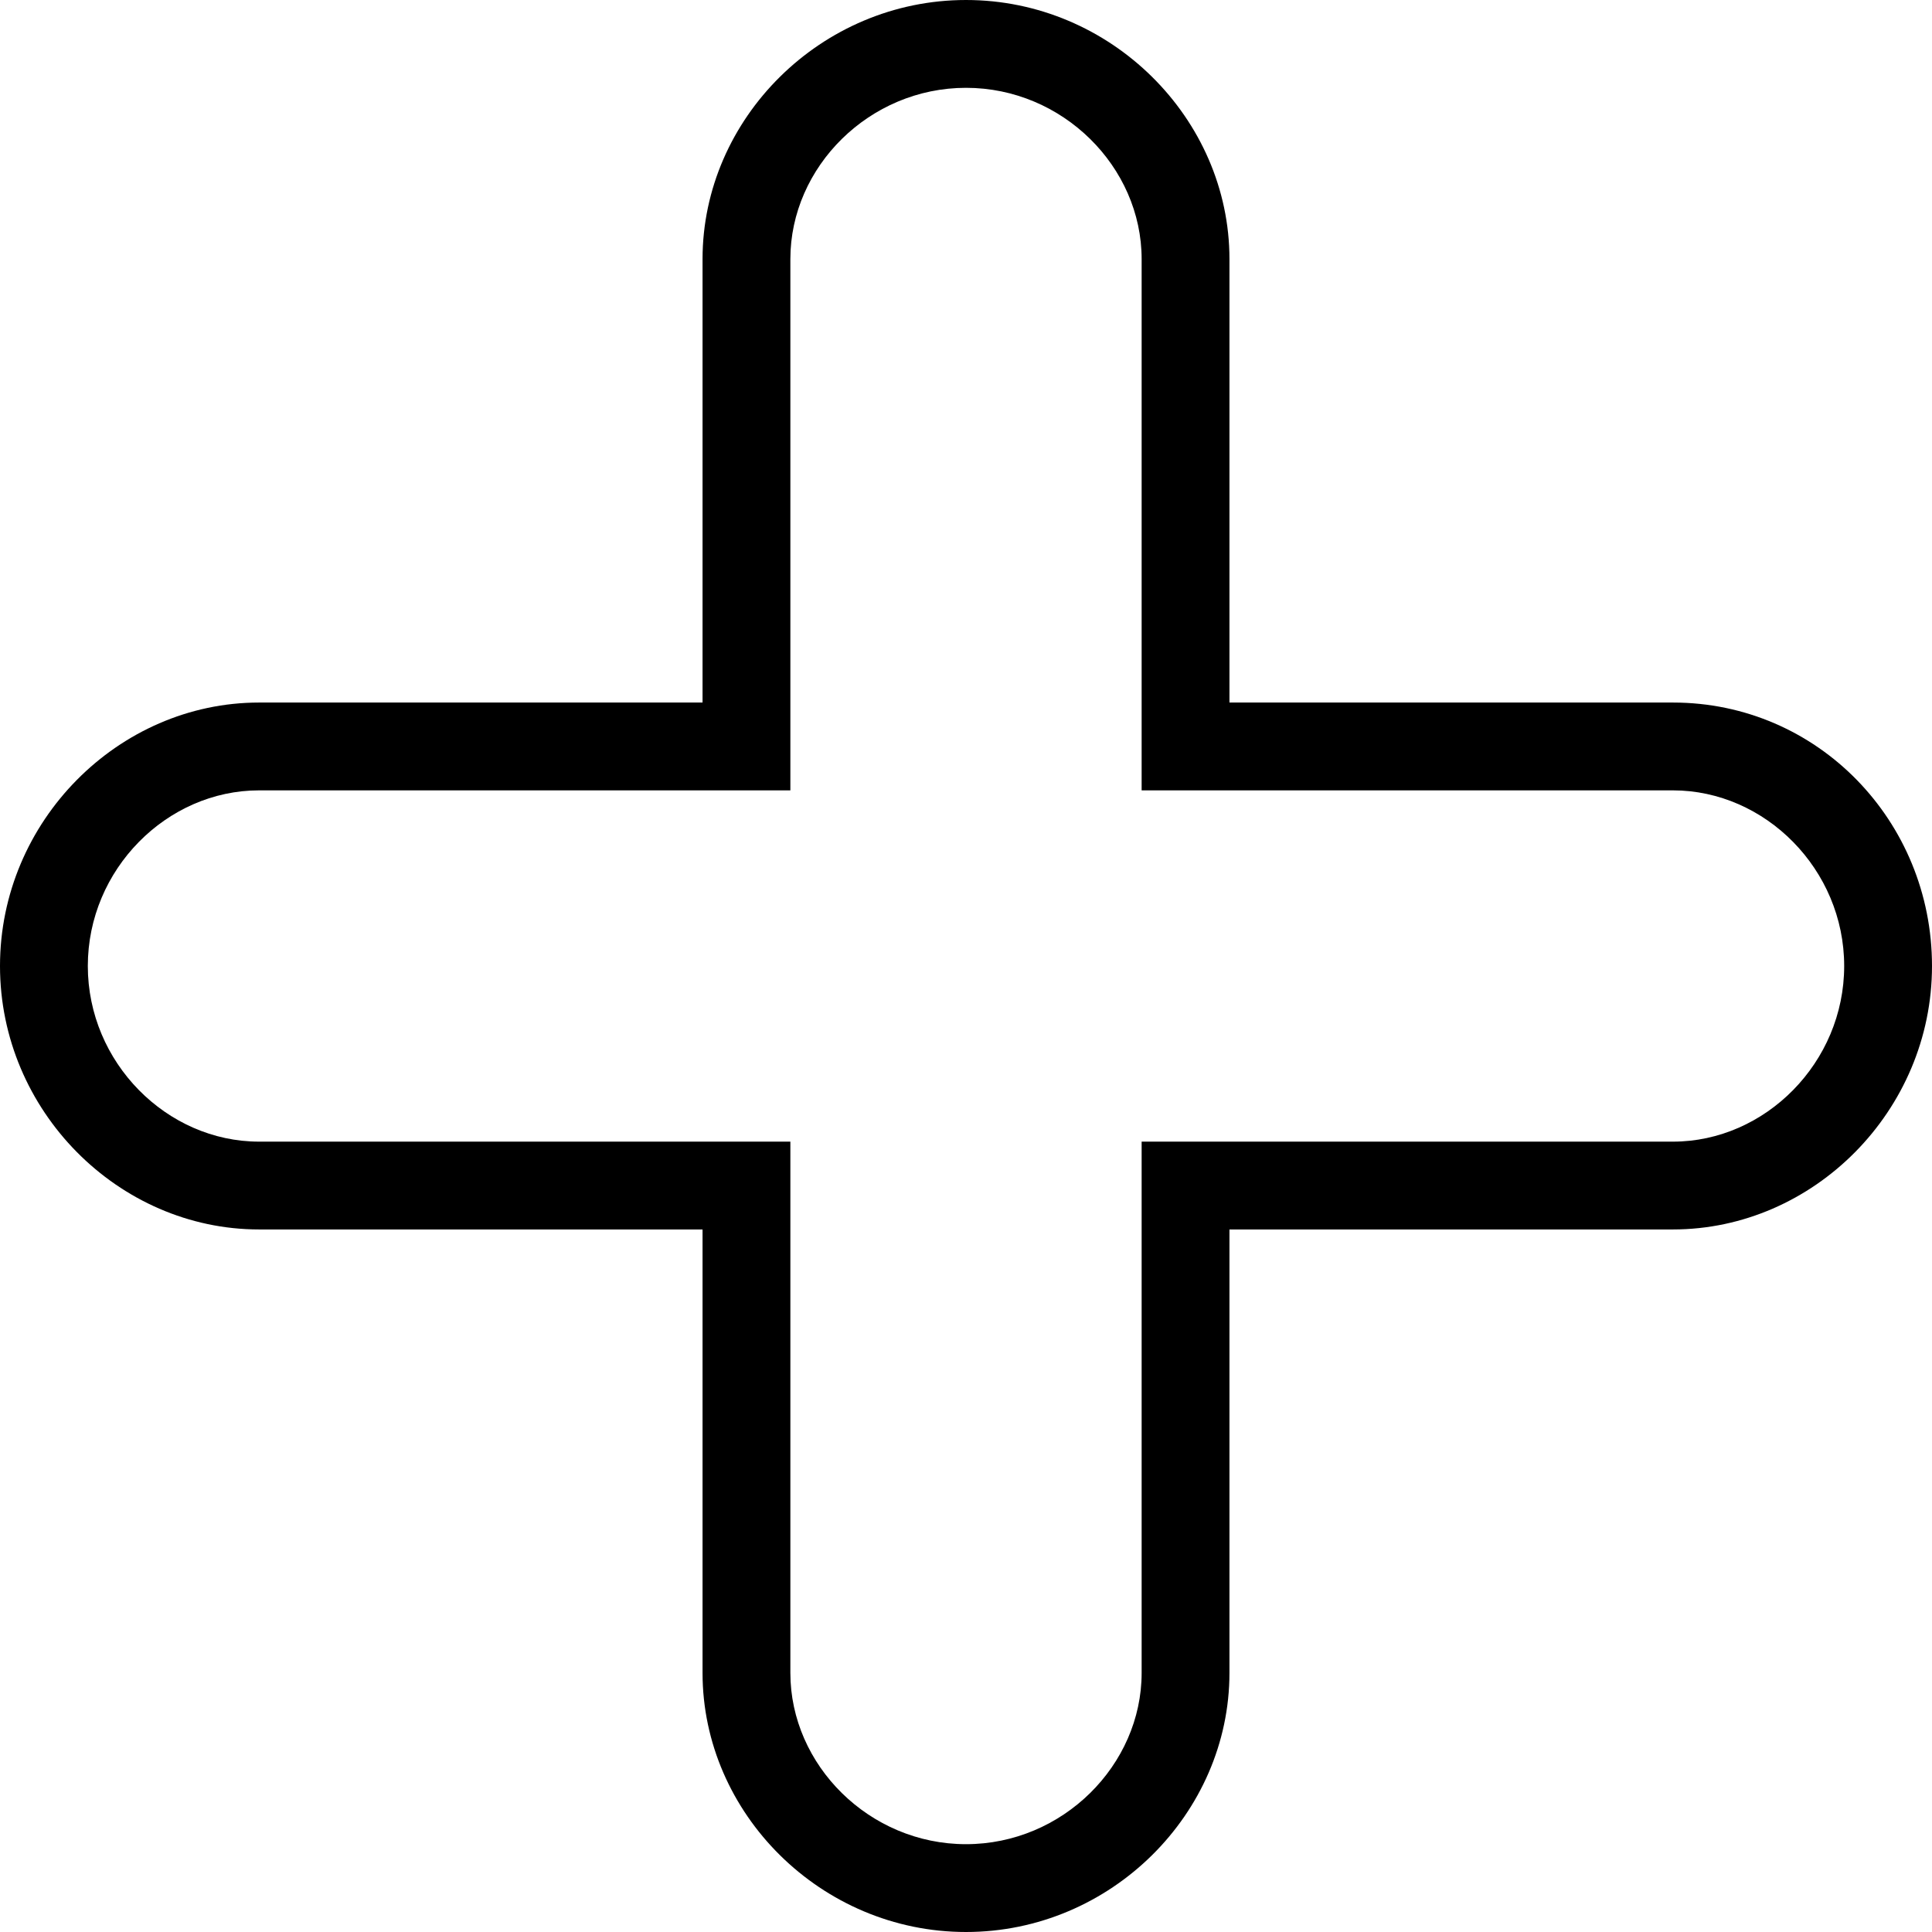 <?xml version="1.0" encoding="UTF-8"?> <!-- Generator: Adobe Illustrator 22.0.1, SVG Export Plug-In . SVG Version: 6.00 Build 0) --> <svg xmlns="http://www.w3.org/2000/svg" xmlns:xlink="http://www.w3.org/1999/xlink" id="Capa_1" x="0px" y="0px" viewBox="0 0 44 44" style="enable-background:new 0 0 44 44;" xml:space="preserve"> <path d="M22,44c-3.3,0-6-2.7-6-5.9V28H5.9C2.7,28,0,25.3,0,22s2.7-6,5.9-6H16V5.9C16,2.7,18.7,0,22,0s6,2.7,6,5.9V16h10.1 c3.3,0,5.9,2.7,5.9,6s-2.7,6-5.9,6H28v10.1C28,41.3,25.3,44,22,44z M5.9,18C3.8,18,2,19.8,2,22s1.8,4,3.9,4H18v12.1 c0,2.1,1.8,3.9,4,3.9s4-1.8,4-3.9V26h12.1c2.1,0,3.9-1.8,3.9-4s-1.8-4-3.9-4H26V5.9C26,3.8,24.2,2,22,2s-4,1.8-4,3.9V18H5.9z"></path> </svg> 
